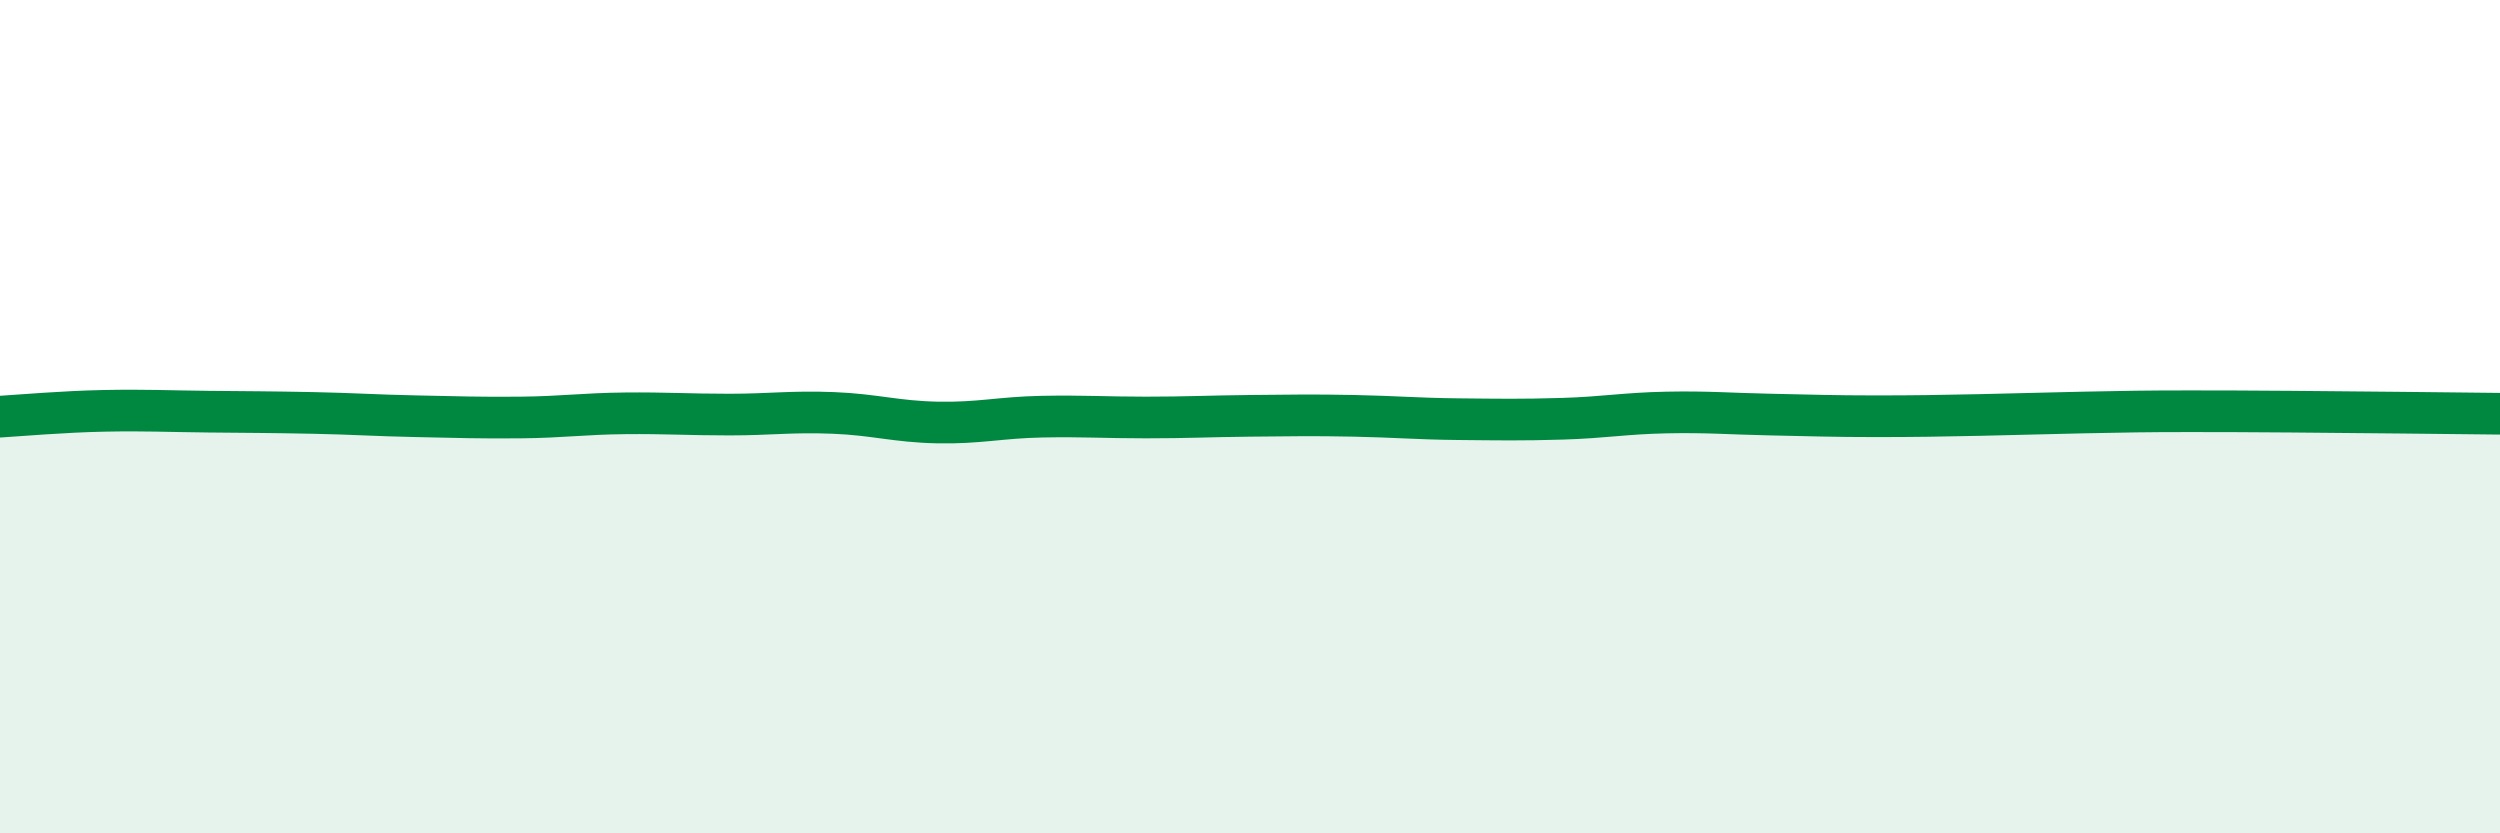 
    <svg width="60" height="20" viewBox="0 0 60 20" xmlns="http://www.w3.org/2000/svg">
      <path
        d="M 0,10 C 0.5,9.97 1.5,9.88 2.5,9.86 C 3.5,9.84 4,9.87 5,9.88 C 6,9.89 6.5,9.89 7.5,9.91 C 8.5,9.93 9,9.97 10,9.99 C 11,10.01 11.5,10.03 12.5,10.02 C 13.5,10.01 14,9.93 15,9.92 C 16,9.91 16.5,9.95 17.5,9.95 C 18.5,9.95 19,9.87 20,9.91 C 21,9.95 21.5,10.12 22.5,10.14 C 23.5,10.16 24,10.02 25,10 C 26,9.98 26.5,10.02 27.5,10.02 C 28.5,10.02 29,9.99 30,9.98 C 31,9.97 31.5,9.96 32.5,9.98 C 33.5,10 34,10.05 35,10.06 C 36,10.07 36.5,10.08 37.5,10.05 C 38.5,10.02 39,9.92 40,9.9 C 41,9.88 41.5,9.93 42.5,9.95 C 43.5,9.97 44,9.99 45,9.99 C 46,9.99 46.5,9.98 47.5,9.96 C 48.5,9.94 49,9.92 50,9.9 C 51,9.88 51.5,9.87 52.5,9.87 C 53.5,9.87 53.5,9.87 55,9.88 C 56.5,9.89 59,9.92 60,9.93L60 20L0 20Z"
        fill="#008740"
        opacity="0.1"
        stroke-linecap="round"
        stroke-linejoin="round"
      />
      <path
        d="M 0,10 C 0.5,9.97 1.5,9.88 2.5,9.86 C 3.5,9.84 4,9.87 5,9.88 C 6,9.89 6.5,9.89 7.5,9.91 C 8.5,9.93 9,9.97 10,9.99 C 11,10.01 11.5,10.03 12.5,10.02 C 13.5,10.01 14,9.93 15,9.92 C 16,9.91 16.5,9.95 17.5,9.95 C 18.5,9.95 19,9.87 20,9.91 C 21,9.95 21.5,10.12 22.5,10.14 C 23.5,10.16 24,10.02 25,10 C 26,9.98 26.5,10.02 27.5,10.02 C 28.5,10.02 29,9.99 30,9.98 C 31,9.97 31.5,9.96 32.5,9.98 C 33.5,10 34,10.05 35,10.06 C 36,10.07 36.5,10.08 37.5,10.05 C 38.5,10.02 39,9.92 40,9.9 C 41,9.88 41.5,9.93 42.5,9.95 C 43.5,9.97 44,9.99 45,9.99 C 46,9.99 46.5,9.98 47.5,9.96 C 48.5,9.94 49,9.92 50,9.9 C 51,9.88 51.5,9.87 52.5,9.87 C 53.5,9.87 53.5,9.87 55,9.88 C 56.5,9.89 59,9.92 60,9.93"
        stroke="#008740"
        stroke-width="1"
        fill="none"
        stroke-linecap="round"
        stroke-linejoin="round"
      />
    </svg>
  